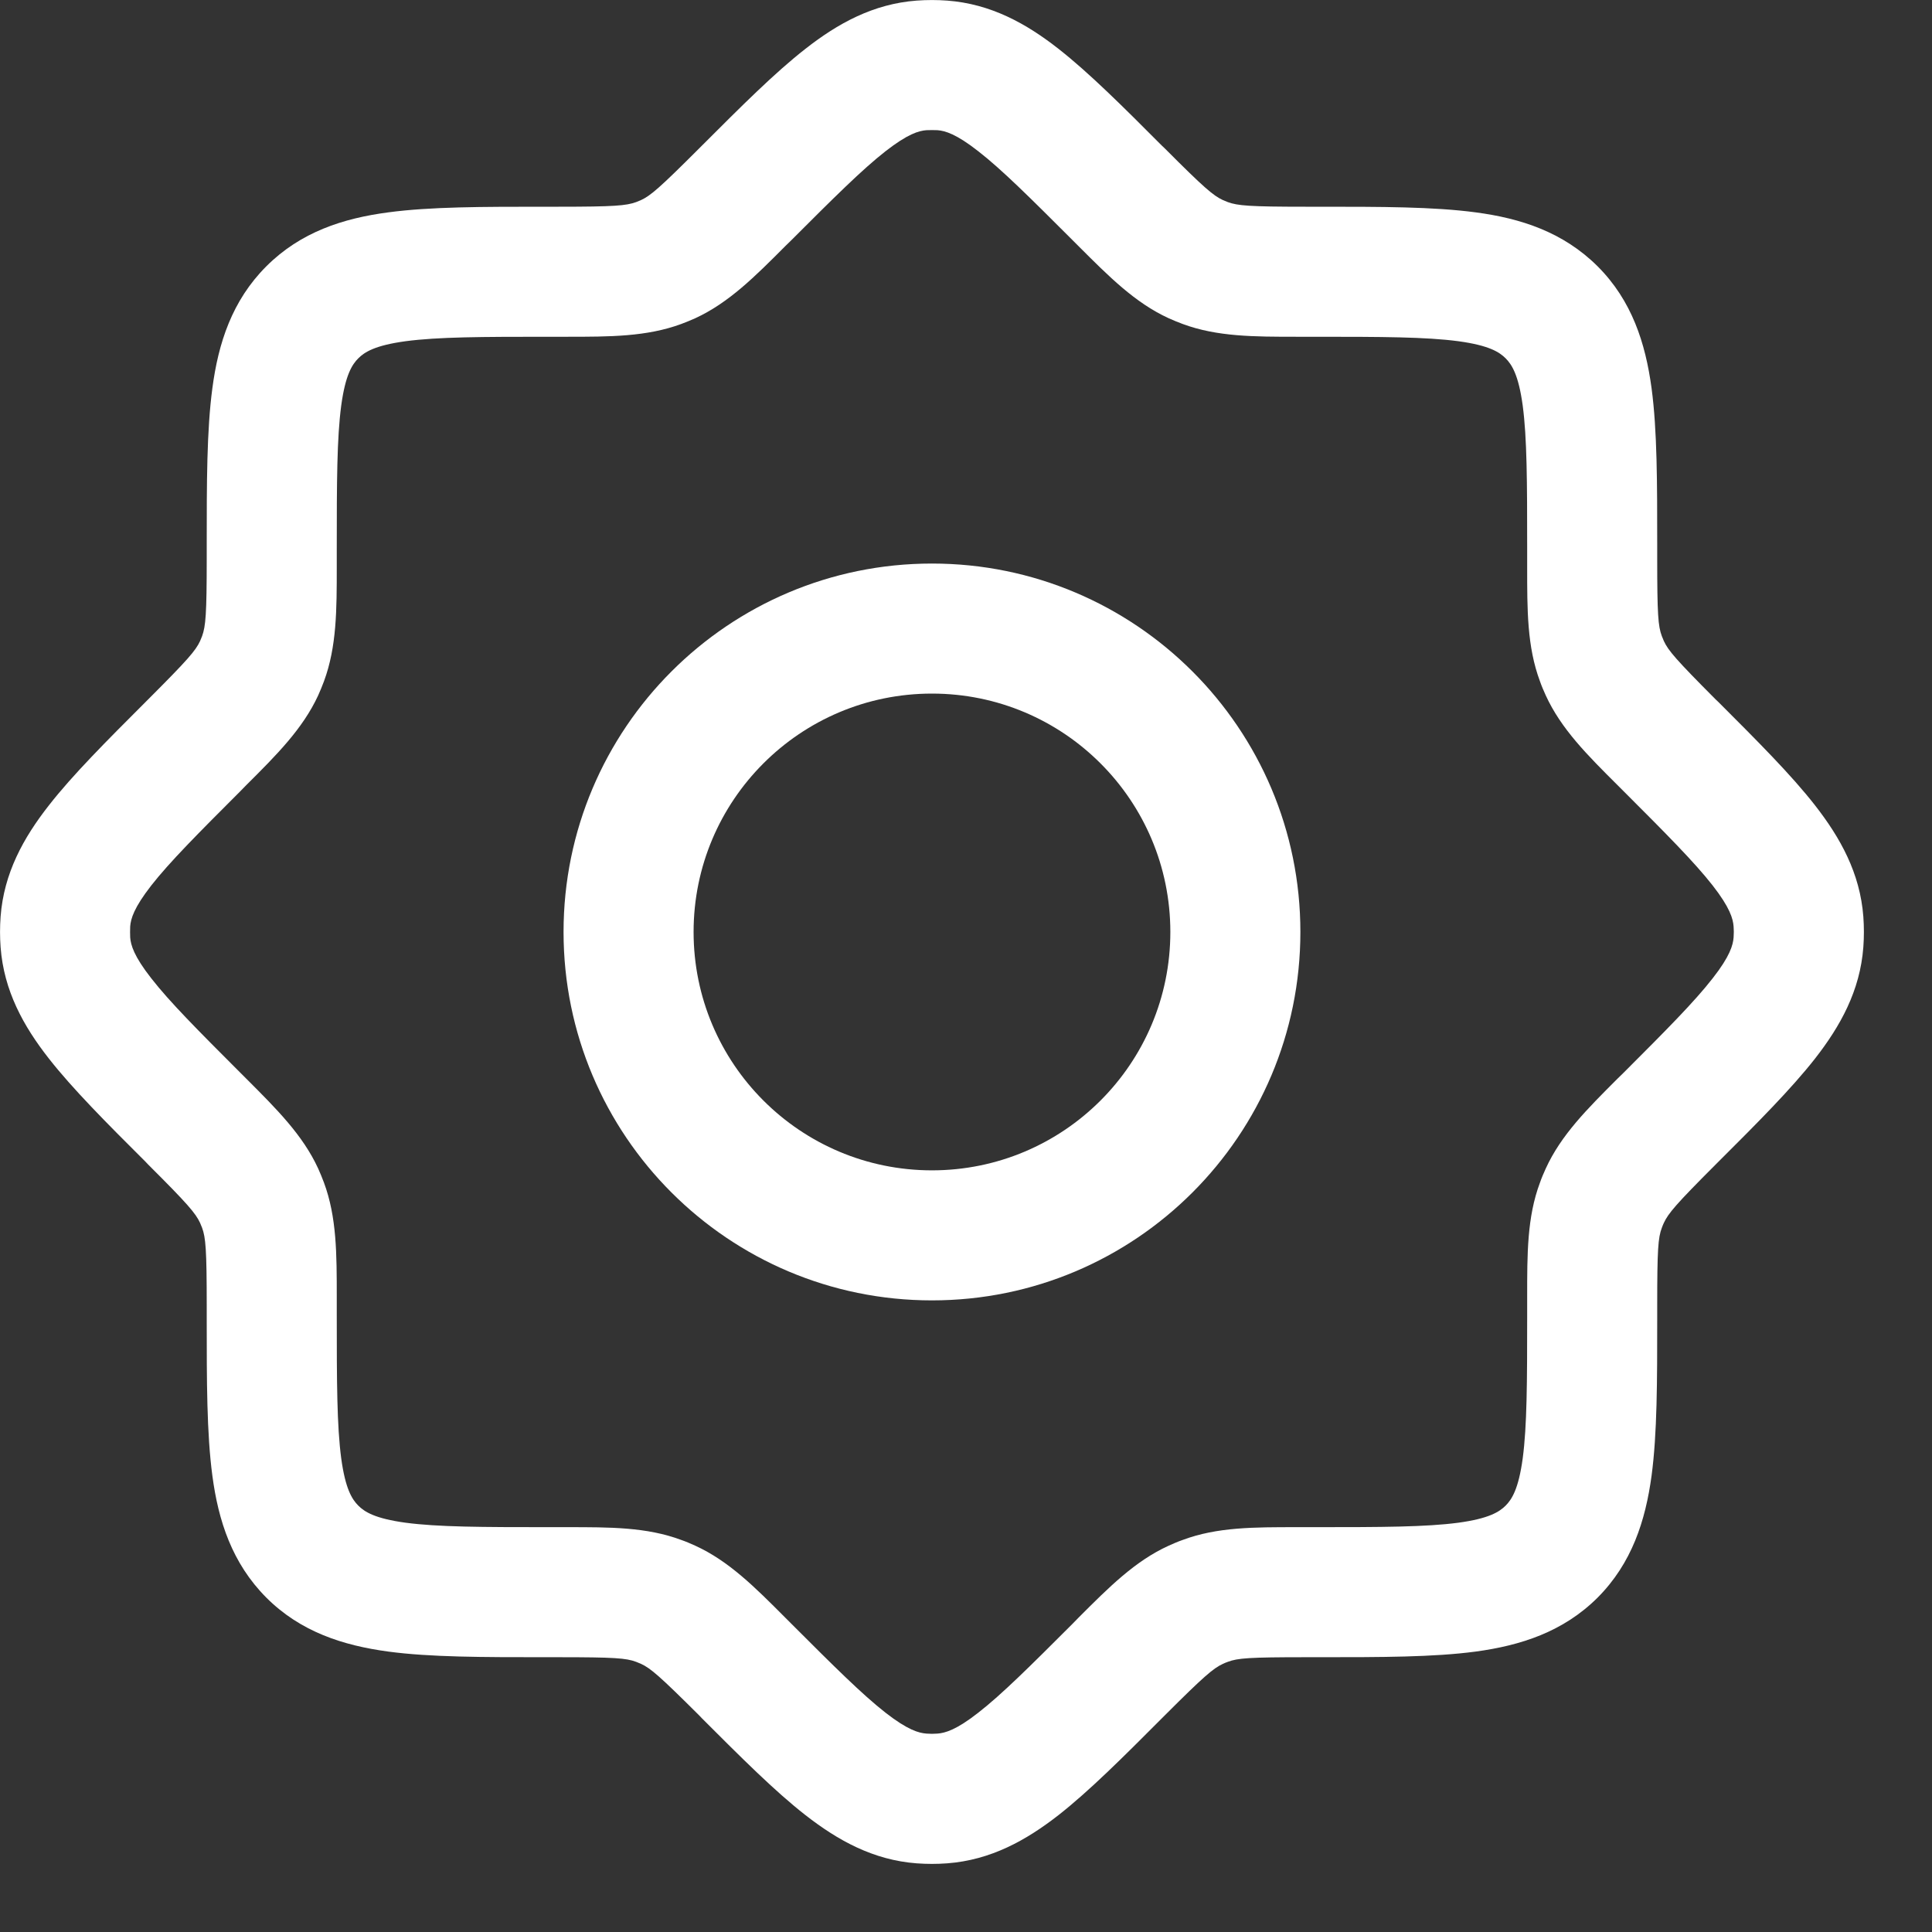 <svg width="13" height="13" viewBox="0 0 13 13" fill="none" xmlns="http://www.w3.org/2000/svg">
<rect x="0" y="0" width="13" height="13" fill="#333333" stroke="none"/>
<path fill-rule="evenodd" clip-rule="evenodd" d="M6.271 3.792C4.902 3.792 3.792 4.902 3.792 6.271C3.792 7.64 4.902 8.75 6.271 8.75C7.64 8.75 8.75 7.64 8.75 6.271C8.75 4.902 7.64 3.792 6.271 3.792ZM4.667 6.271C4.667 5.385 5.385 4.667 6.271 4.667C7.157 4.667 7.875 5.385 7.875 6.271C7.875 7.157 7.157 7.875 6.271 7.875C5.385 7.875 4.667 7.157 4.667 6.271Z" fill="white"/>
<path fill-rule="evenodd" clip-rule="evenodd" d="M6.373 0.004C6.305 -0.001 6.237 -0.001 6.168 0.004C5.875 0.026 5.637 0.158 5.419 0.329C5.214 0.489 4.988 0.715 4.723 0.98L4.705 0.998C4.438 1.265 4.378 1.316 4.314 1.346C4.303 1.351 4.291 1.355 4.28 1.36C4.213 1.384 4.134 1.391 3.758 1.391L3.665 1.391C3.25 1.391 2.895 1.391 2.612 1.429C2.309 1.469 2.023 1.561 1.792 1.792C1.561 2.023 1.469 2.309 1.429 2.612C1.391 2.895 1.391 3.25 1.391 3.665L1.391 3.758C1.391 4.134 1.384 4.213 1.36 4.28C1.355 4.291 1.351 4.303 1.346 4.314C1.316 4.378 1.265 4.438 0.998 4.705L0.98 4.723C0.715 4.988 0.489 5.214 0.329 5.419C0.158 5.637 0.026 5.875 0.004 6.168C-0.001 6.237 -0.001 6.305 0.004 6.373C0.026 6.667 0.158 6.905 0.329 7.123C0.489 7.327 0.715 7.554 0.98 7.818L0.998 7.837C1.265 8.103 1.316 8.164 1.346 8.228C1.351 8.239 1.355 8.25 1.36 8.262C1.384 8.328 1.391 8.407 1.391 8.784L1.391 8.877C1.391 9.292 1.391 9.646 1.429 9.93C1.469 10.232 1.561 10.518 1.792 10.75C2.023 10.981 2.309 11.072 2.612 11.113C2.895 11.151 3.25 11.151 3.665 11.151H3.758C4.134 11.151 4.213 11.157 4.28 11.182C4.291 11.186 4.303 11.191 4.314 11.196C4.378 11.226 4.438 11.277 4.705 11.543L4.723 11.562C4.988 11.827 5.214 12.053 5.419 12.213C5.637 12.383 5.875 12.516 6.168 12.538C6.237 12.543 6.305 12.543 6.373 12.538C6.667 12.516 6.905 12.383 7.123 12.213C7.327 12.053 7.554 11.827 7.818 11.562L7.837 11.543C8.103 11.277 8.164 11.226 8.228 11.196C8.239 11.191 8.25 11.186 8.262 11.182C8.328 11.157 8.407 11.151 8.784 11.151H8.877C9.292 11.151 9.646 11.151 9.93 11.113C10.232 11.072 10.518 10.981 10.75 10.75C10.981 10.518 11.072 10.232 11.113 9.93C11.151 9.646 11.151 9.292 11.151 8.877V8.784C11.151 8.407 11.157 8.328 11.182 8.262C11.186 8.25 11.191 8.239 11.196 8.228C11.226 8.164 11.277 8.103 11.543 7.837L11.562 7.818C11.827 7.554 12.053 7.327 12.213 7.123C12.383 6.905 12.516 6.667 12.538 6.373C12.543 6.305 12.543 6.237 12.538 6.168C12.516 5.875 12.383 5.637 12.213 5.419C12.053 5.214 11.827 4.988 11.562 4.723L11.543 4.705C11.277 4.438 11.226 4.378 11.196 4.314C11.191 4.303 11.186 4.291 11.182 4.28C11.157 4.213 11.151 4.134 11.151 3.758V3.665C11.151 3.25 11.151 2.895 11.113 2.612C11.072 2.309 10.981 2.023 10.75 1.792C10.518 1.561 10.232 1.469 9.93 1.429C9.646 1.391 9.292 1.391 8.877 1.391L8.784 1.391C8.407 1.391 8.328 1.384 8.262 1.36C8.25 1.355 8.239 1.351 8.228 1.346C8.164 1.316 8.103 1.265 7.837 0.998L7.818 0.98C7.554 0.715 7.327 0.489 7.123 0.329C6.905 0.158 6.667 0.026 6.373 0.004ZM6.234 0.876C6.258 0.875 6.283 0.875 6.308 0.876C6.359 0.88 6.434 0.901 6.583 1.018C6.741 1.141 6.93 1.329 7.218 1.617L7.258 1.657C7.462 1.861 7.637 2.037 7.863 2.141C7.894 2.155 7.926 2.168 7.958 2.18C8.19 2.266 8.439 2.266 8.727 2.266L8.848 2.266C9.3 2.266 9.595 2.267 9.813 2.296C10.019 2.324 10.089 2.369 10.131 2.411C10.173 2.453 10.218 2.523 10.246 2.729C10.275 2.947 10.276 3.242 10.276 3.694L10.276 3.815C10.276 4.103 10.275 4.351 10.362 4.584C10.373 4.616 10.387 4.648 10.401 4.679C10.504 4.904 10.68 5.08 10.884 5.283L10.925 5.324C11.213 5.612 11.401 5.801 11.524 5.958C11.641 6.108 11.661 6.182 11.665 6.234C11.667 6.258 11.667 6.283 11.665 6.308C11.661 6.359 11.641 6.434 11.524 6.583C11.401 6.741 11.213 6.93 10.925 7.218L10.884 7.258C10.68 7.462 10.504 7.637 10.401 7.863C10.387 7.894 10.373 7.926 10.362 7.958C10.275 8.19 10.276 8.439 10.276 8.727L10.276 8.848C10.276 9.3 10.275 9.595 10.246 9.813C10.218 10.019 10.173 10.089 10.131 10.131C10.089 10.173 10.019 10.218 9.813 10.246C9.595 10.275 9.3 10.276 8.848 10.276L8.727 10.276C8.439 10.276 8.19 10.275 7.958 10.362C7.926 10.373 7.894 10.387 7.863 10.401C7.637 10.504 7.462 10.68 7.258 10.884L7.218 10.925C6.93 11.213 6.741 11.401 6.583 11.524C6.434 11.641 6.359 11.661 6.308 11.665C6.283 11.667 6.258 11.667 6.234 11.665C6.182 11.661 6.108 11.641 5.958 11.524C5.801 11.401 5.612 11.213 5.324 10.925L5.283 10.884C5.08 10.68 4.904 10.504 4.679 10.401C4.648 10.387 4.616 10.373 4.584 10.362C4.351 10.275 4.103 10.276 3.815 10.276L3.694 10.276C3.242 10.276 2.947 10.275 2.729 10.246C2.523 10.218 2.453 10.173 2.411 10.131C2.369 10.089 2.324 10.019 2.296 9.813C2.267 9.595 2.266 9.3 2.266 8.848L2.266 8.727C2.266 8.439 2.266 8.19 2.18 7.958C2.168 7.926 2.155 7.894 2.141 7.863C2.037 7.637 1.861 7.462 1.657 7.258L1.617 7.218C1.329 6.93 1.141 6.741 1.018 6.583C0.901 6.434 0.88 6.359 0.876 6.308C0.875 6.283 0.875 6.258 0.876 6.234C0.88 6.182 0.901 6.108 1.018 5.958C1.141 5.801 1.329 5.612 1.617 5.324L1.657 5.283C1.861 5.08 2.037 4.904 2.141 4.679C2.155 4.648 2.168 4.616 2.18 4.584C2.266 4.351 2.266 4.103 2.266 3.815L2.266 3.694C2.266 3.242 2.267 2.947 2.296 2.729C2.324 2.523 2.369 2.453 2.411 2.411C2.453 2.369 2.523 2.324 2.729 2.296C2.947 2.267 3.242 2.266 3.694 2.266L3.815 2.266C4.103 2.266 4.351 2.266 4.584 2.18C4.616 2.168 4.648 2.155 4.679 2.141C4.904 2.037 5.08 1.861 5.283 1.657L5.324 1.617C5.612 1.329 5.801 1.141 5.958 1.018C6.108 0.901 6.182 0.88 6.234 0.876Z" fill="white"/>
</svg>
